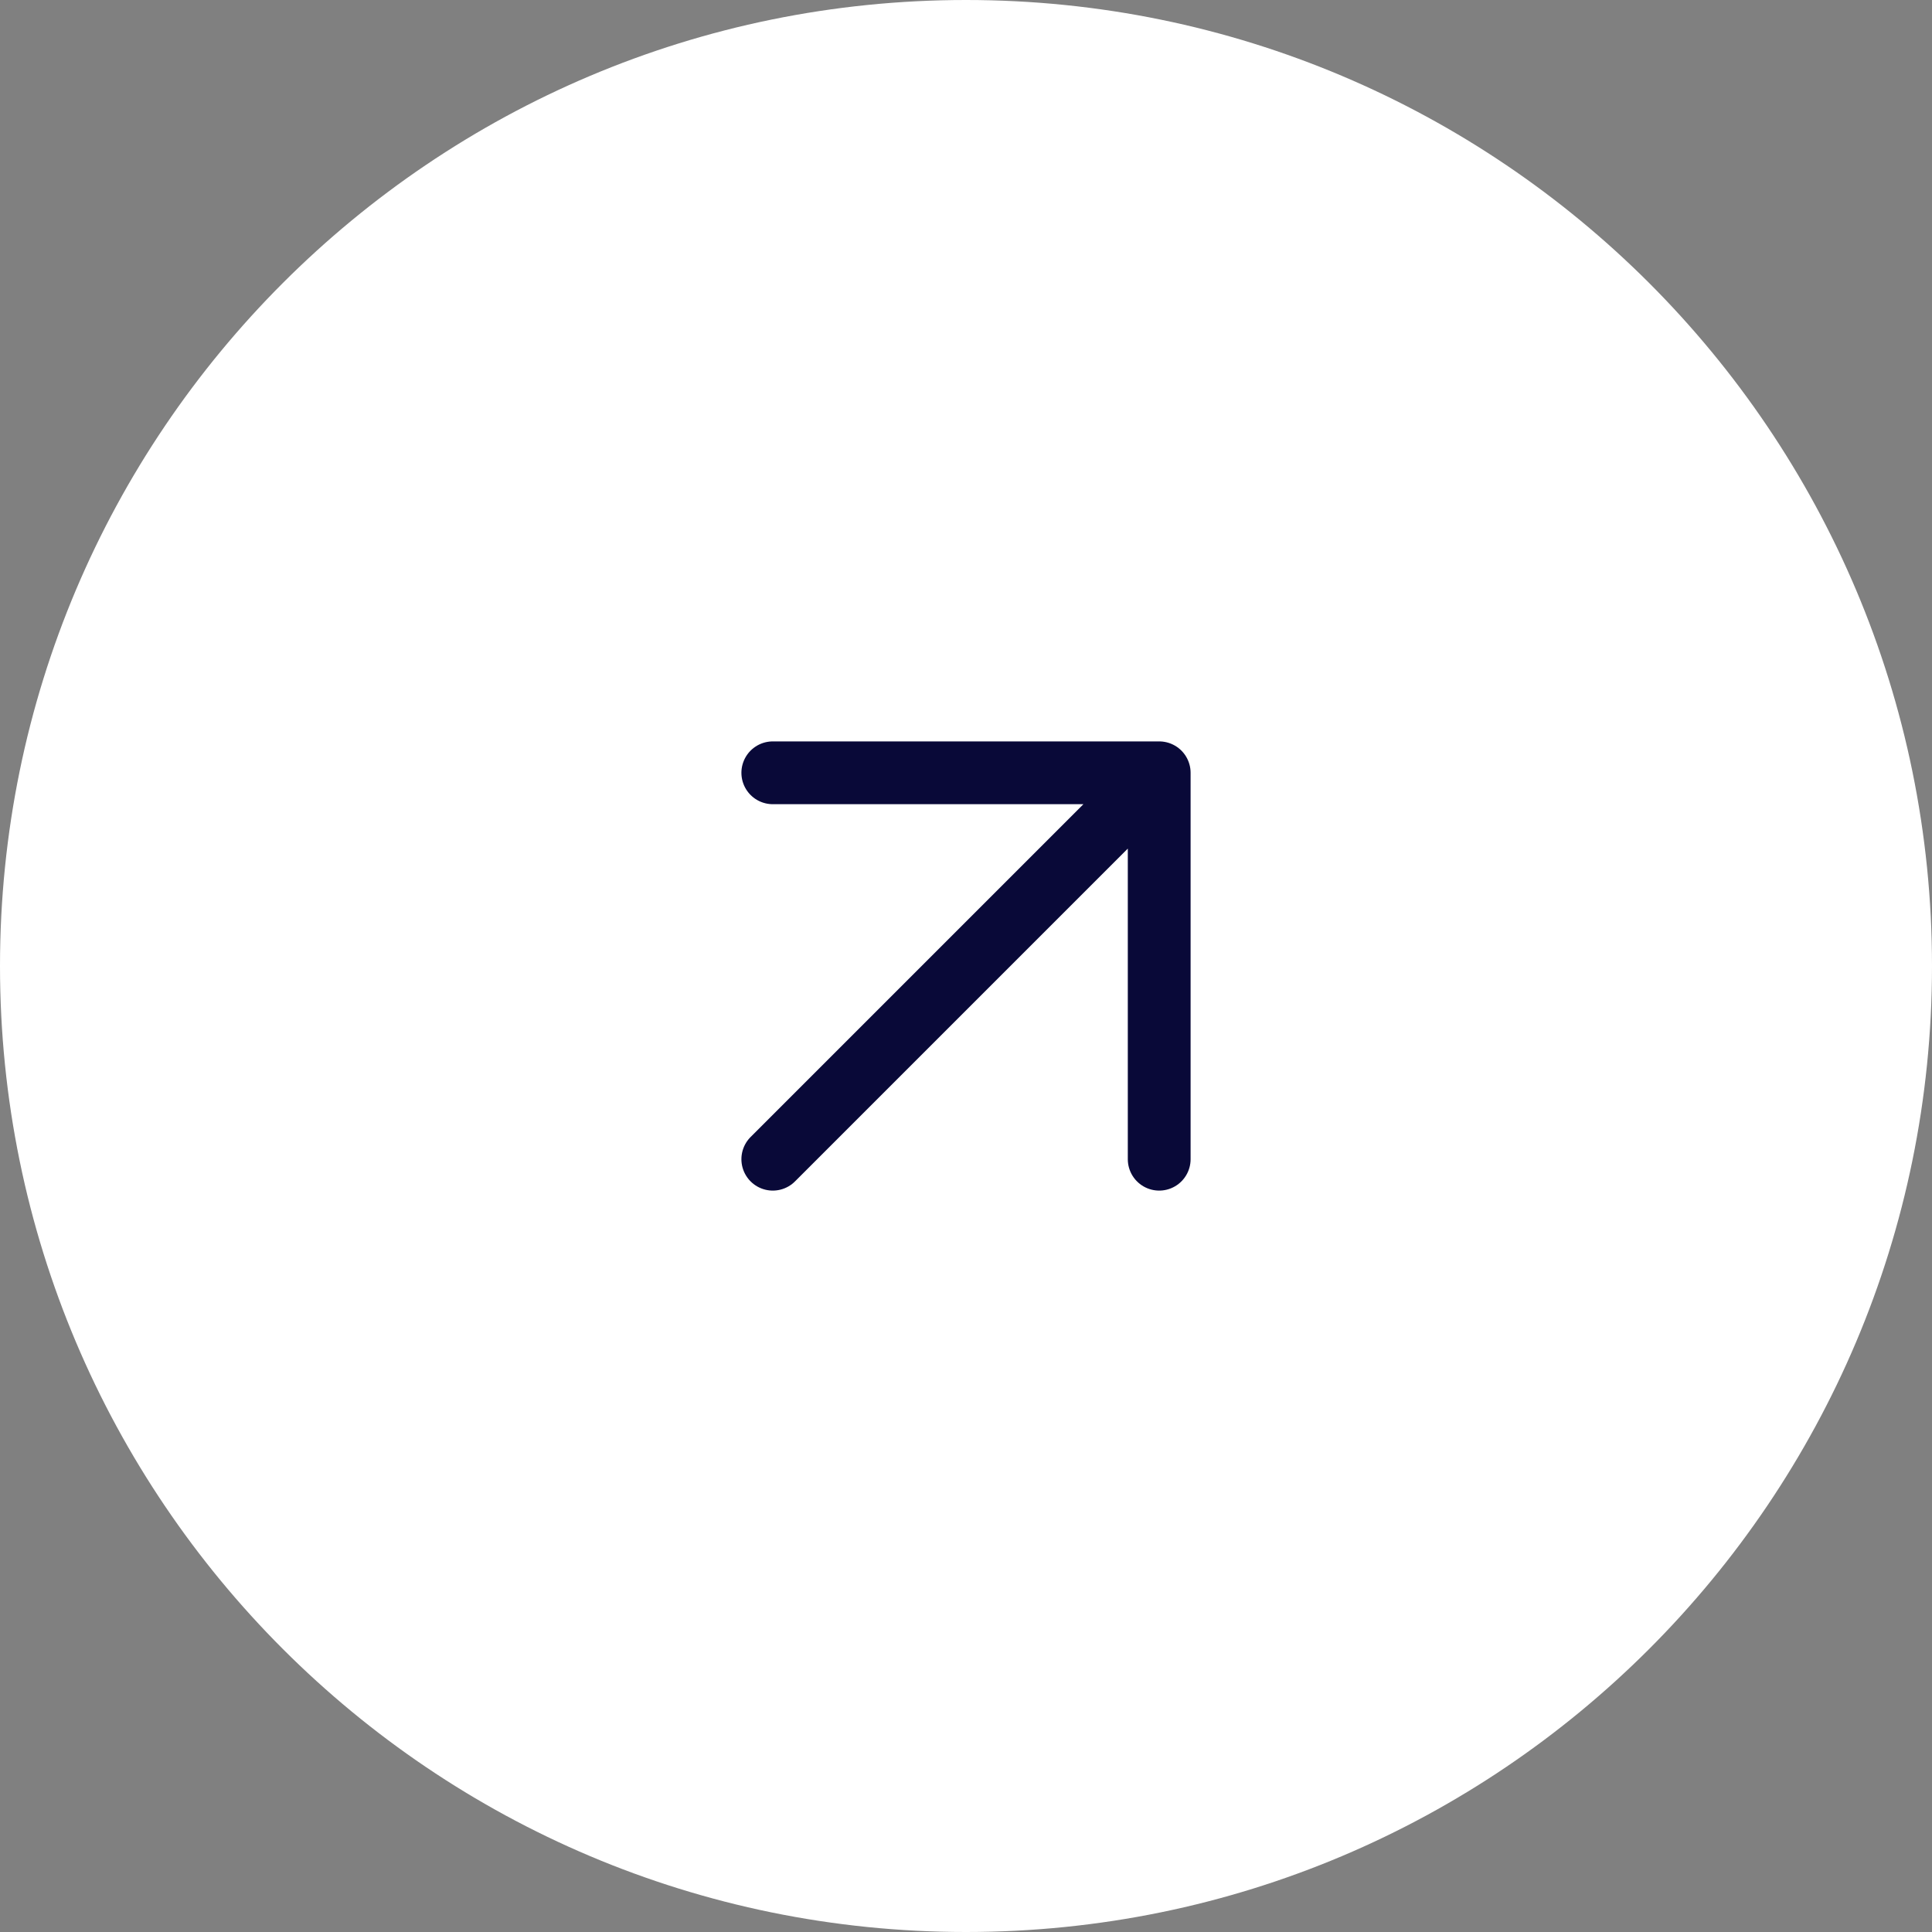 <?xml version="1.0" encoding="UTF-8"?> <svg xmlns="http://www.w3.org/2000/svg" width="40" height="40" viewBox="0 0 40 40" fill="none"><rect x="0" y="0" width="40" height="40" fill="#808080" stroke="none"/> <g clip-path="url(#clip0_251_1085)"> <path d="M40 20C40 8.954 31.046 0 20 0C8.954 0 0 8.954 0 20C0 31.046 8.954 40 20 40C31.046 40 40 31.046 40 20Z" fill="white"></path> <path d="M16 24L24 16M24 16H16M24 16V24" stroke="#090938" stroke-width="1.3" stroke-linecap="round" stroke-linejoin="round"></path> </g> <defs> <clipPath id="clip0_251_1085"> <rect width="40" height="40" fill="white"></rect> </clipPath> </defs> </svg> 